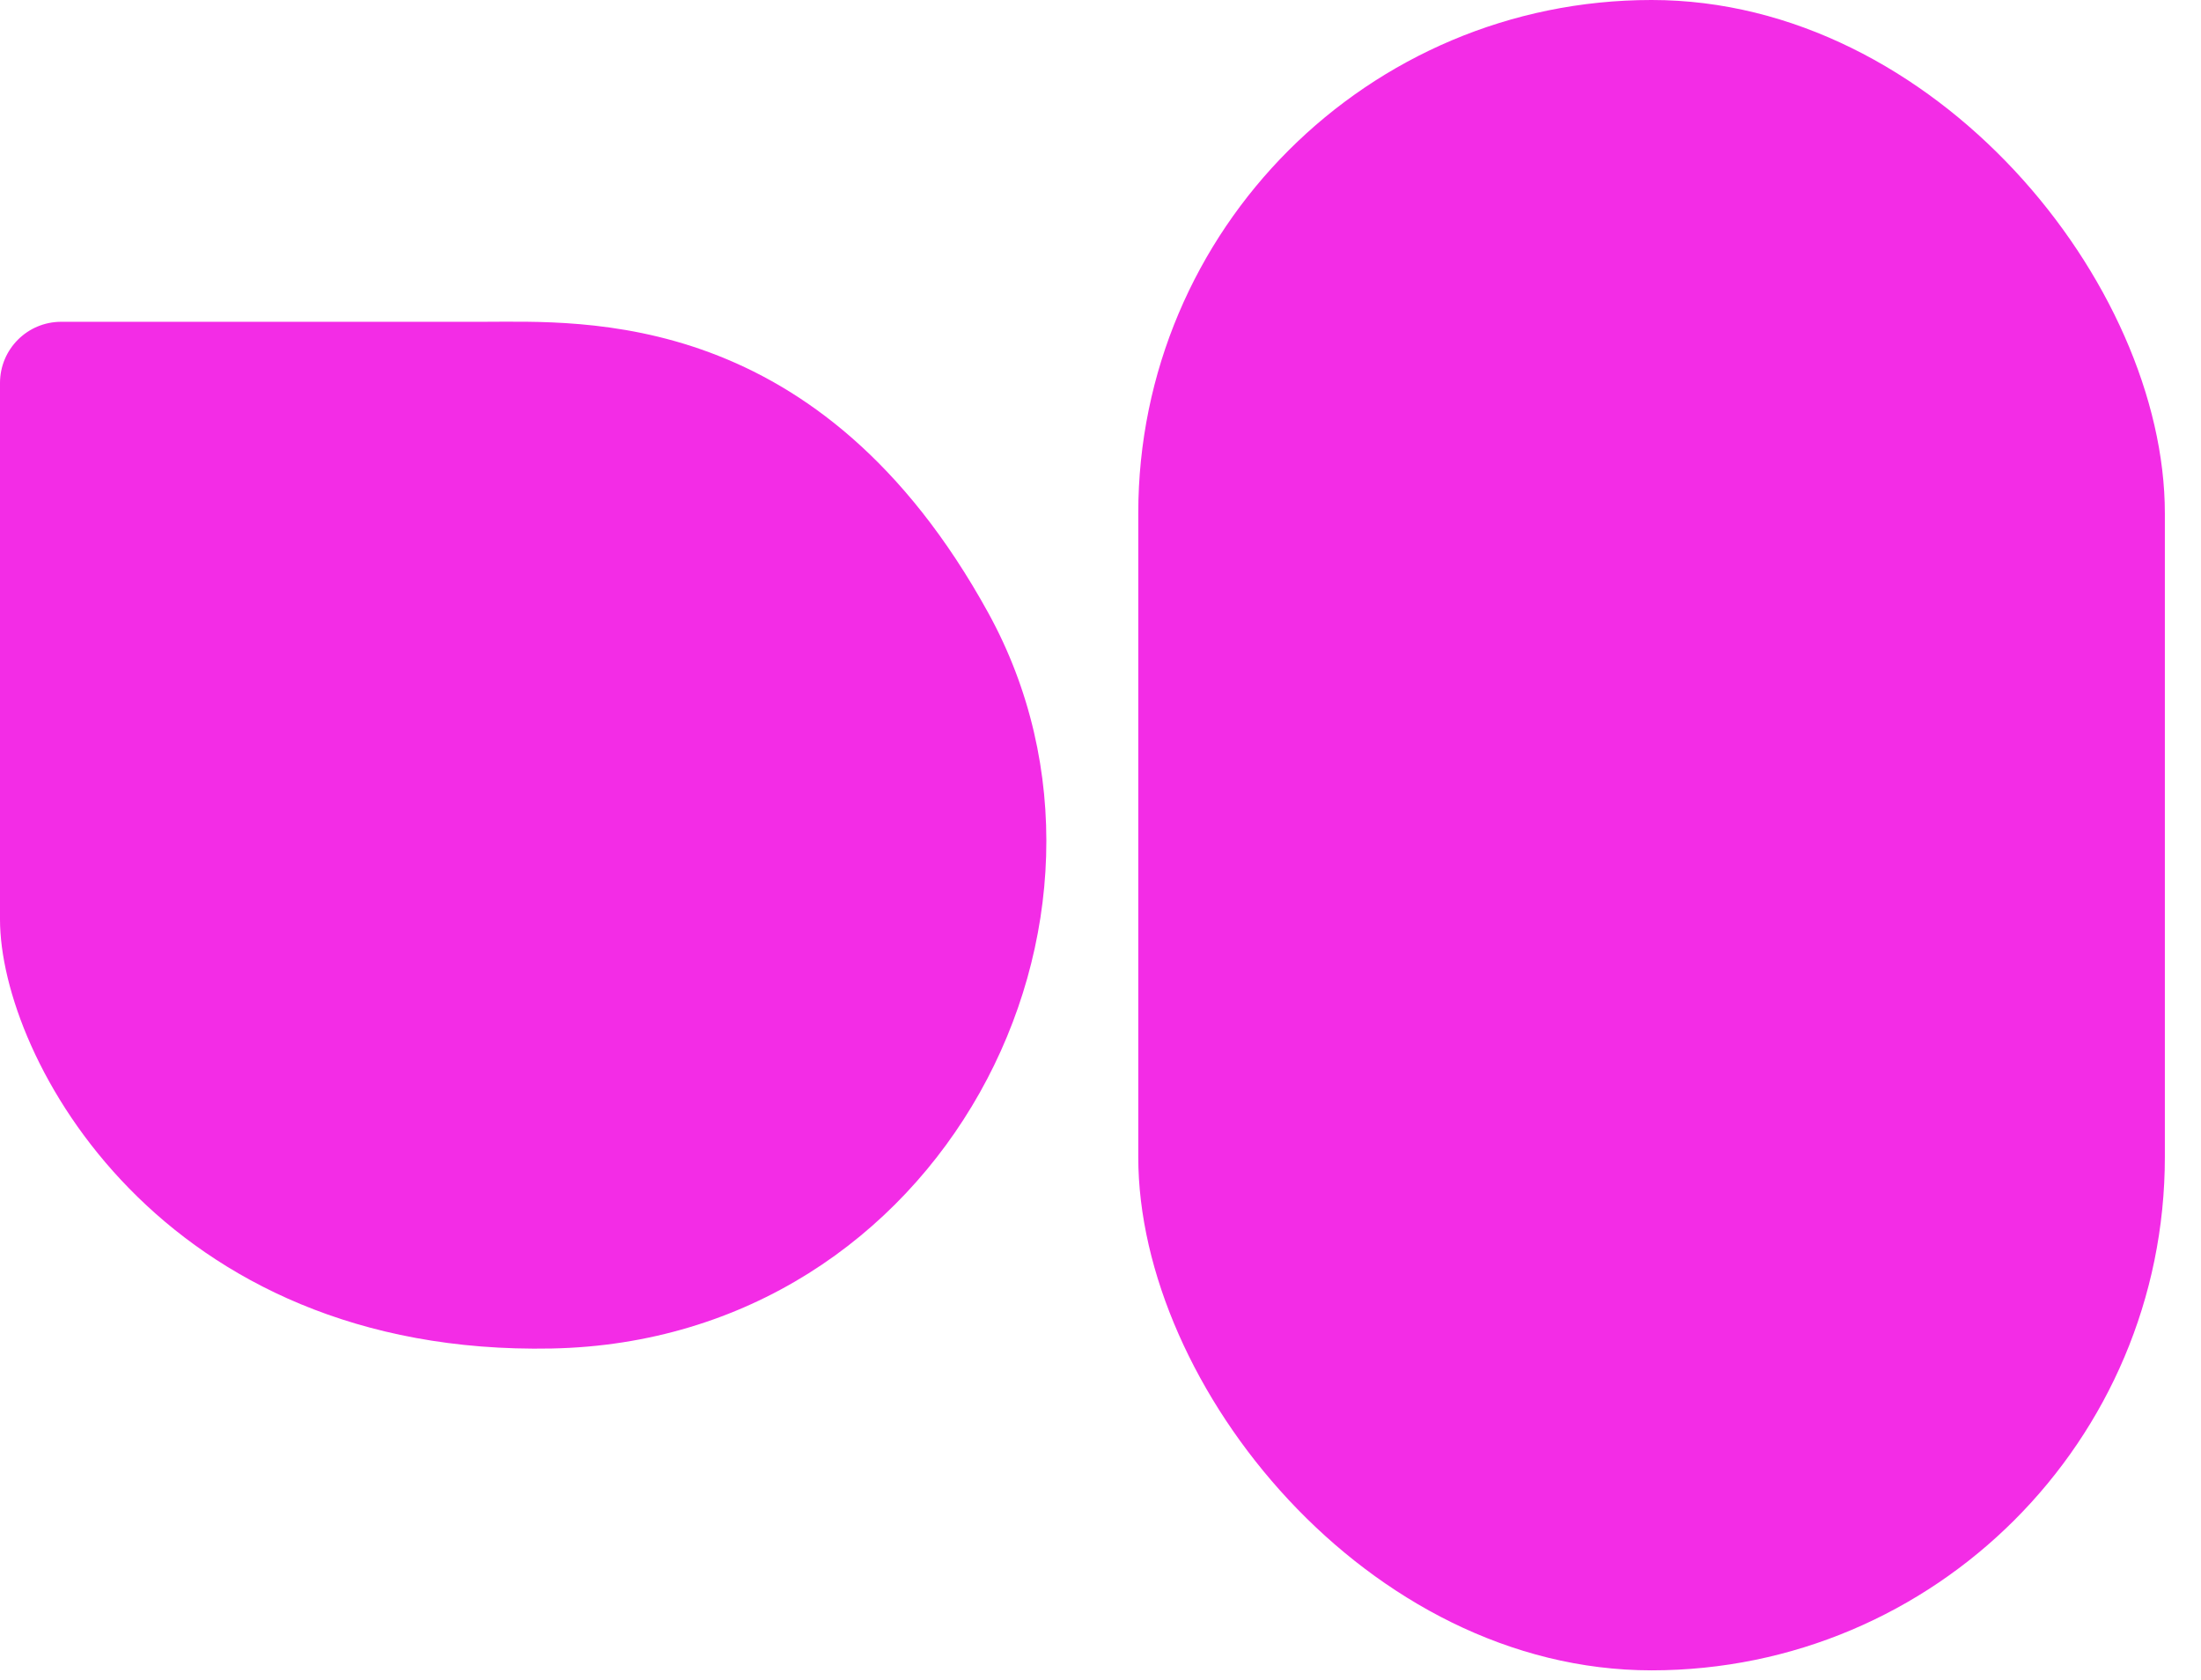 <?xml version="1.0" encoding="utf-8"?>
<svg xmlns="http://www.w3.org/2000/svg" fill="none" height="100%" overflow="visible" preserveAspectRatio="none" style="display: block;" viewBox="0 0 38 29" width="100%">
<g id="Frame 2833">
<path d="M6.47767e-07 15.872L1.4573e-06 6.612C1.5084e-06 6.028 0.472 5.555 1.057 5.555L8.333 5.555C10.053 5.555 14.153 5.291 17.063 10.581C19.973 15.872 16.27 23.147 9.523 23.279C2.777 23.412 4.39626e-07 18.253 6.47767e-07 15.872Z" fill="#F32CE6" id="Vector 28"/>
<rect fill="#F32CE6" height="28.835" id="Rectangle 413" rx="8.862" width="17.724" x="19.652" y="-5.62774e-05"/>
</g>
</svg>